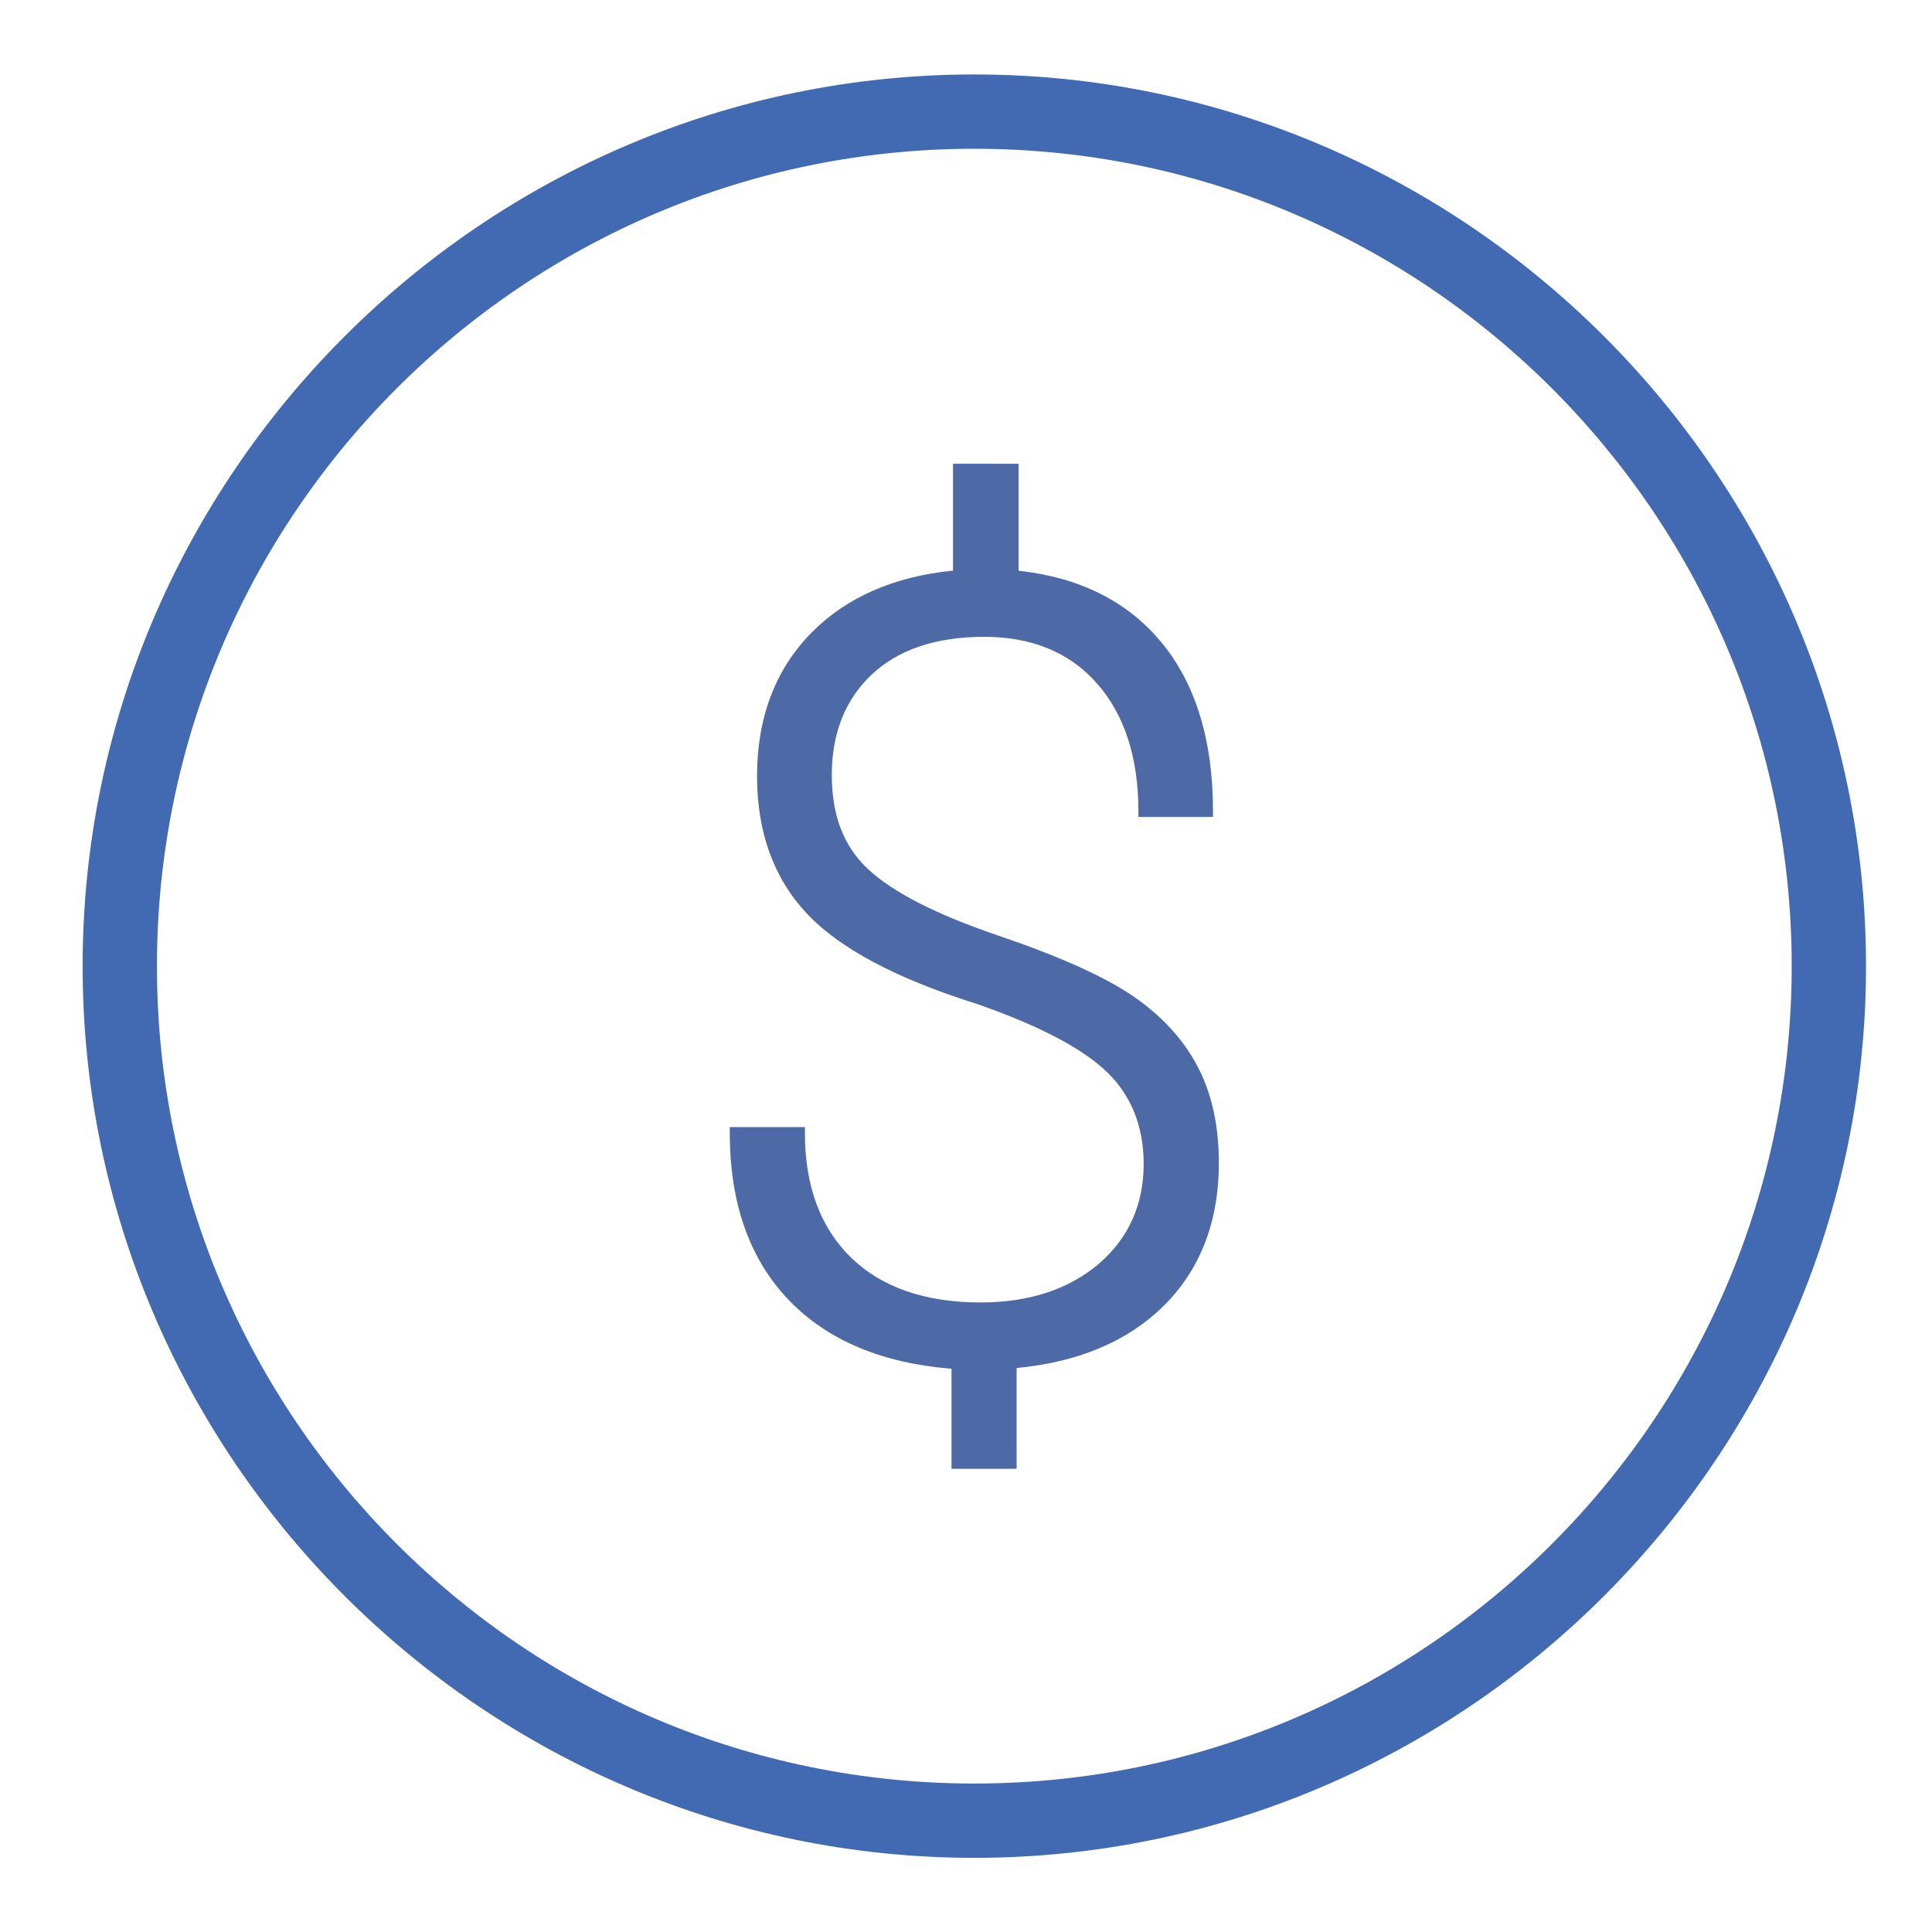 <?xml version="1.0" encoding="iso-8859-1"?>
<!-- Generator: Adobe Illustrator 19.0.0, SVG Export Plug-In . SVG Version: 6.00 Build 0)  -->
<svg version="1.1" id="Layer_1" xmlns="http://www.w3.org/2000/svg" xmlns:xlink="http://www.w3.org/1999/xlink" x="0px"
     y="0px"
     viewBox="-6 8 26 26" style="enable-background:new -6 8 26 26;" xml:space="preserve">
<path style="fill:#4D6AA7;" d="M10.114,22.347c-0.192-0.363-0.484-0.68-0.868-0.943c-0.381-0.261-0.996-0.537-1.828-0.819
	C6.603,20.307,6.02,20.01,5.686,19.7c-0.331-0.307-0.492-0.723-0.492-1.272c0-0.56,0.181-1.015,0.538-1.351
	C6.09,16.74,6.6,16.57,7.246,16.57c0.64,0,1.15,0.211,1.517,0.628c0.37,0.42,0.557,0.998,0.557,1.716v0.08H9.4h0.844h0.08v-0.08
	c0-0.955-0.236-1.722-0.703-2.28c-0.455-0.545-1.098-0.865-1.913-0.953v-1.36v-0.08h-0.08H6.905h-0.08v0.08v1.358
	c-0.795,0.079-1.436,0.36-1.905,0.836c-0.486,0.493-0.732,1.143-0.732,1.931c0,0.751,0.224,1.372,0.667,1.845
	c0.438,0.469,1.205,0.878,2.281,1.216c0.842,0.292,1.438,0.604,1.768,0.927c0.323,0.316,0.487,0.729,0.487,1.23
	c0,0.547-0.204,1-0.605,1.345c-0.406,0.344-0.941,0.519-1.589,0.519c-0.745,0-1.332-0.203-1.744-0.604
	c-0.412-0.4-0.621-0.964-0.621-1.676v-0.08h-0.08H3.901h-0.08v0.08c0,0.948,0.27,1.708,0.803,2.257
	c0.516,0.533,1.25,0.841,2.181,0.915v1.266v0.08h0.08h0.716h0.08v-0.08V26.41c0.828-0.078,1.49-0.357,1.971-0.828
	c0.498-0.489,0.751-1.139,0.751-1.932C10.403,23.147,10.306,22.708,10.114,22.347z"/>
    <g>
	<path style="fill:#426AB2;" d="M7.112,10.002c6.065,0,11,4.935,11,11c0,6.065-4.935,11-11,11c-6.065,0-11-4.935-11-11
		C-3.888,14.937,1.047,10.002,7.112,10.002 M7.112,9.002L7.112,9.002c-6.6,0-12,5.4-12,12v0c0,6.6,5.4,12,12,12h0
		c6.6,0,12-5.4,12-12v0C19.112,14.402,13.712,9.002,7.112,9.002L7.112,9.002z"/>
</g>
</svg>
